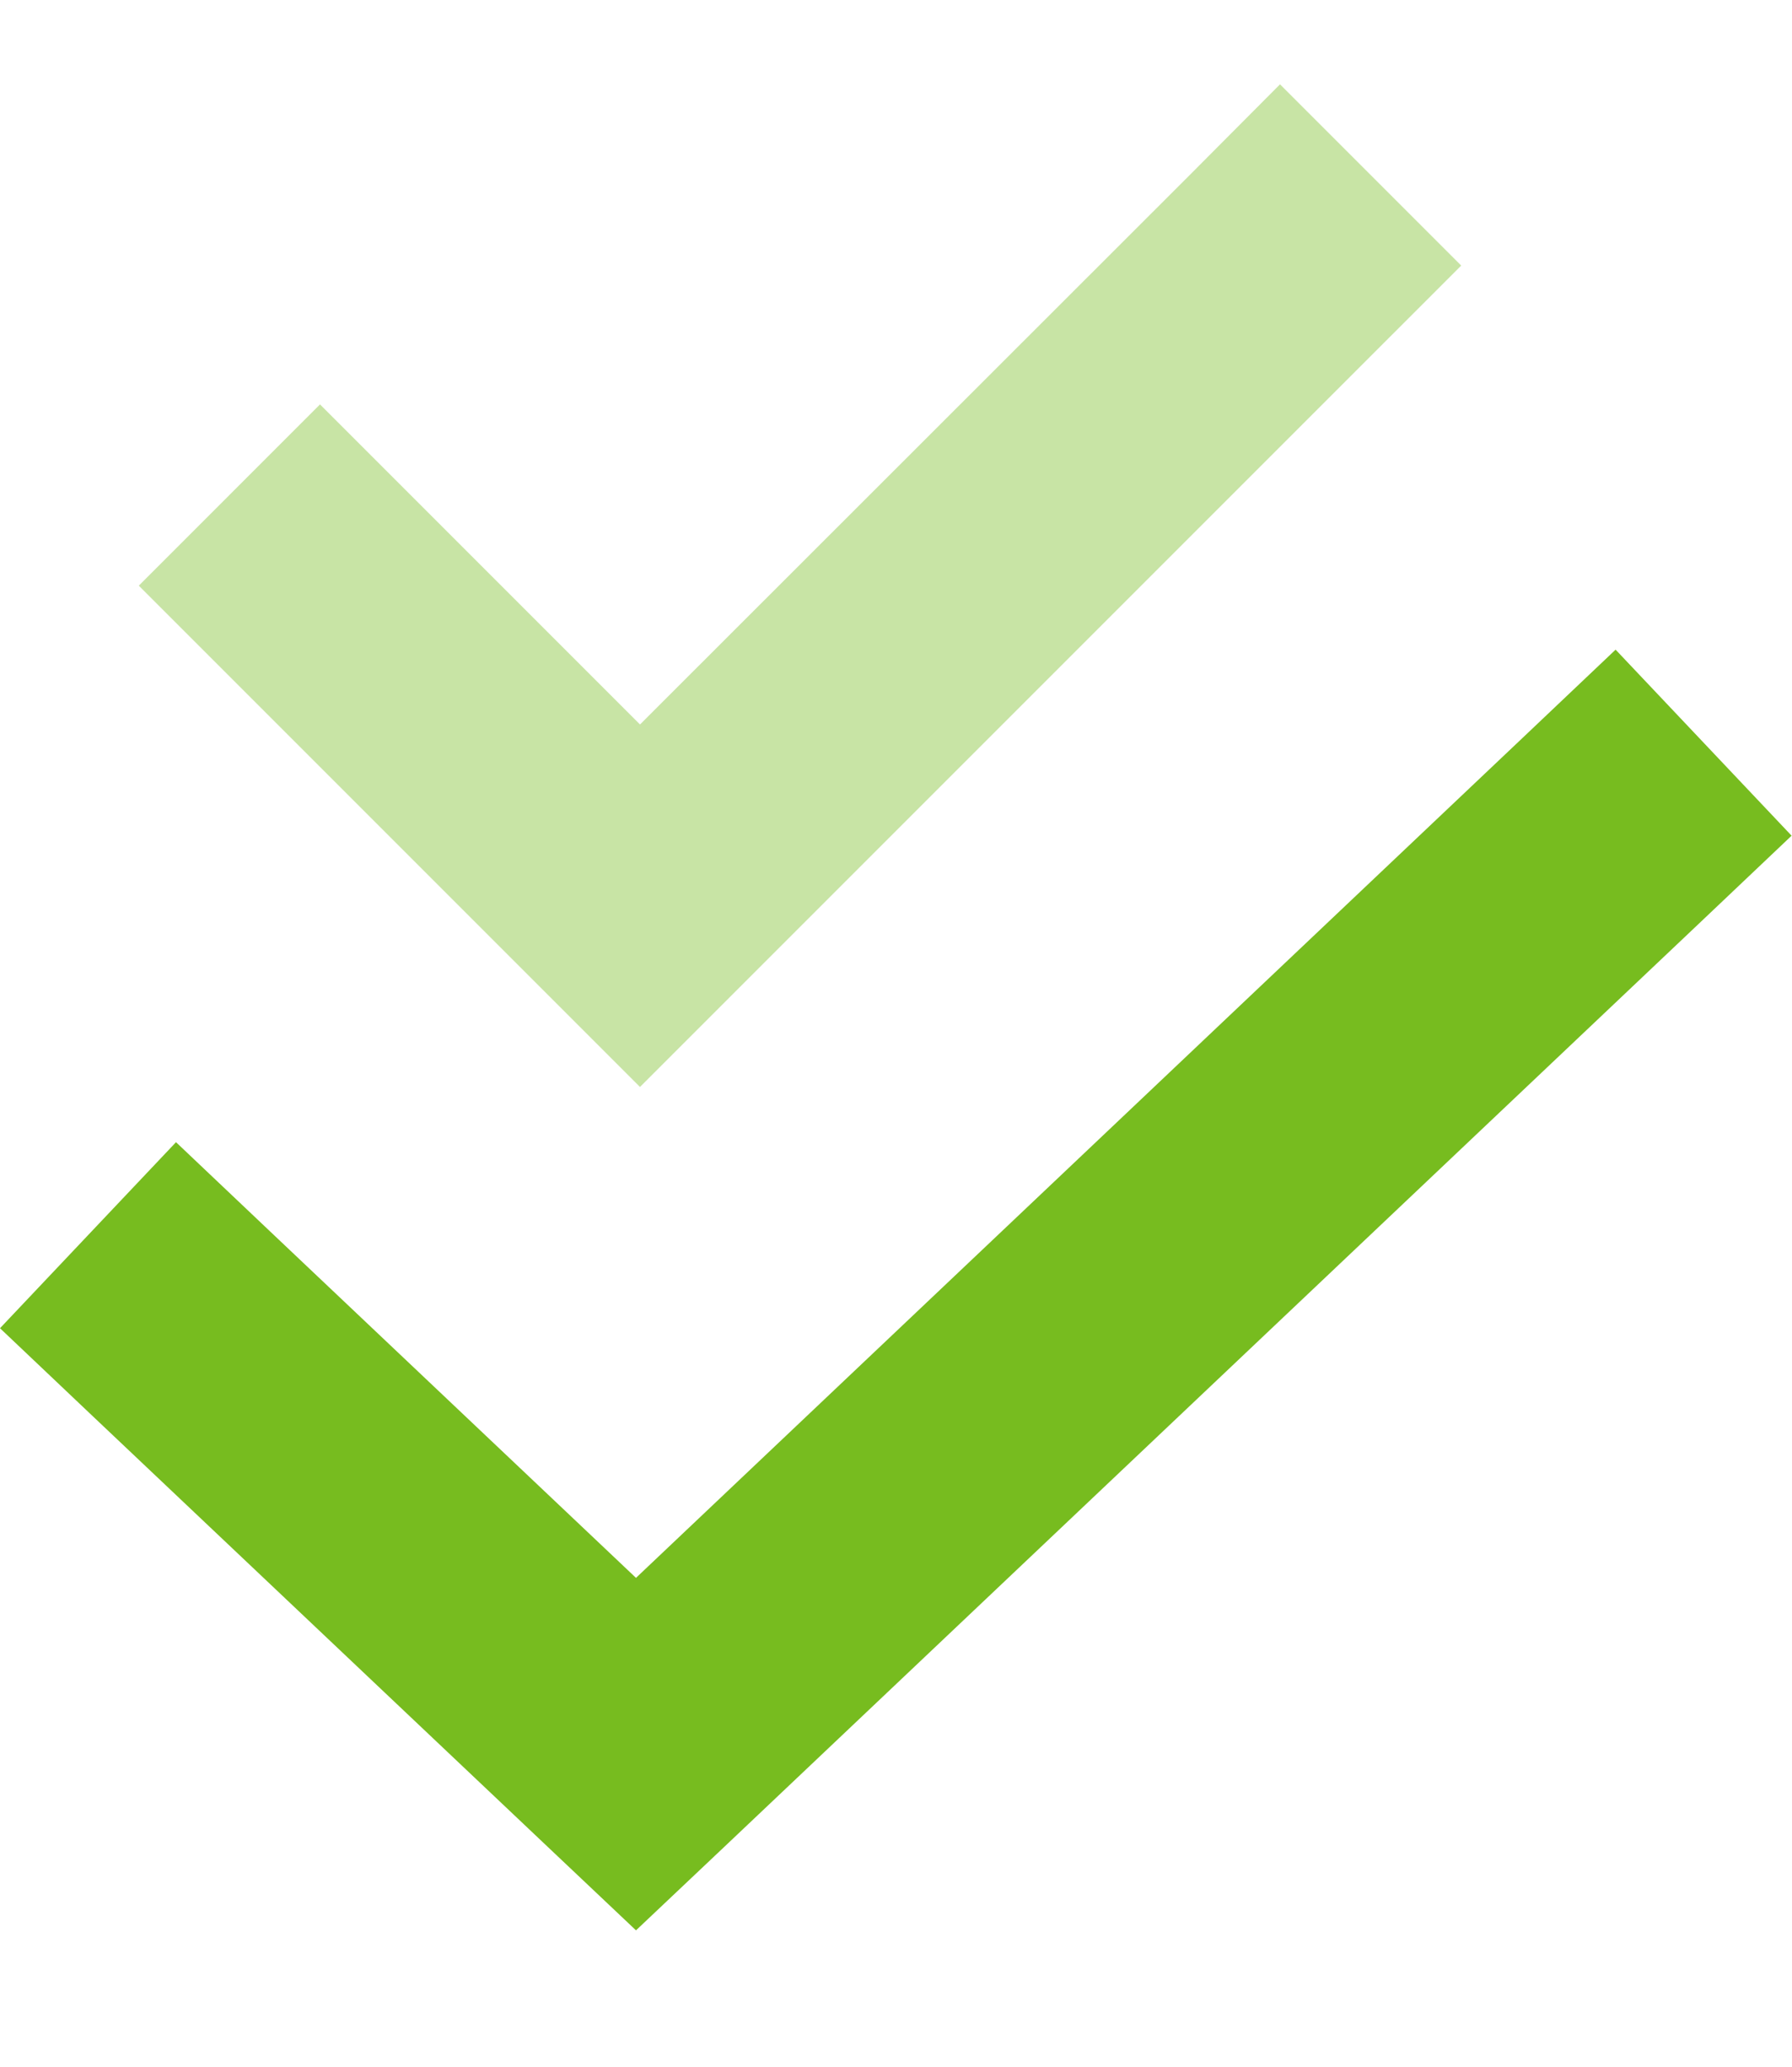 <svg width="98" height="113" viewBox="0 0 98 113" fill="none" xmlns="http://www.w3.org/2000/svg">
<path opacity="0.4" d="M7.591 32.021L12.535 36.965L30.035 54.465L35 59.43L39.944 54.486L74.944 19.486L79.91 14.521L70 4.611L65.056 9.577L35 39.611L22.444 27.055L17.5 22.111L7.591 32.021Z" fill="#77BC1F"/>
<path d="M97.978 45.692L92.903 50.505L39.594 100.992L34.781 105.542L29.969 100.992L5.075 77.433L0 72.621L9.625 62.449L14.7 67.261L34.781 86.27L83.278 40.333L88.353 35.52L97.978 45.692Z" fill="#77BC1F"/>
</svg>
